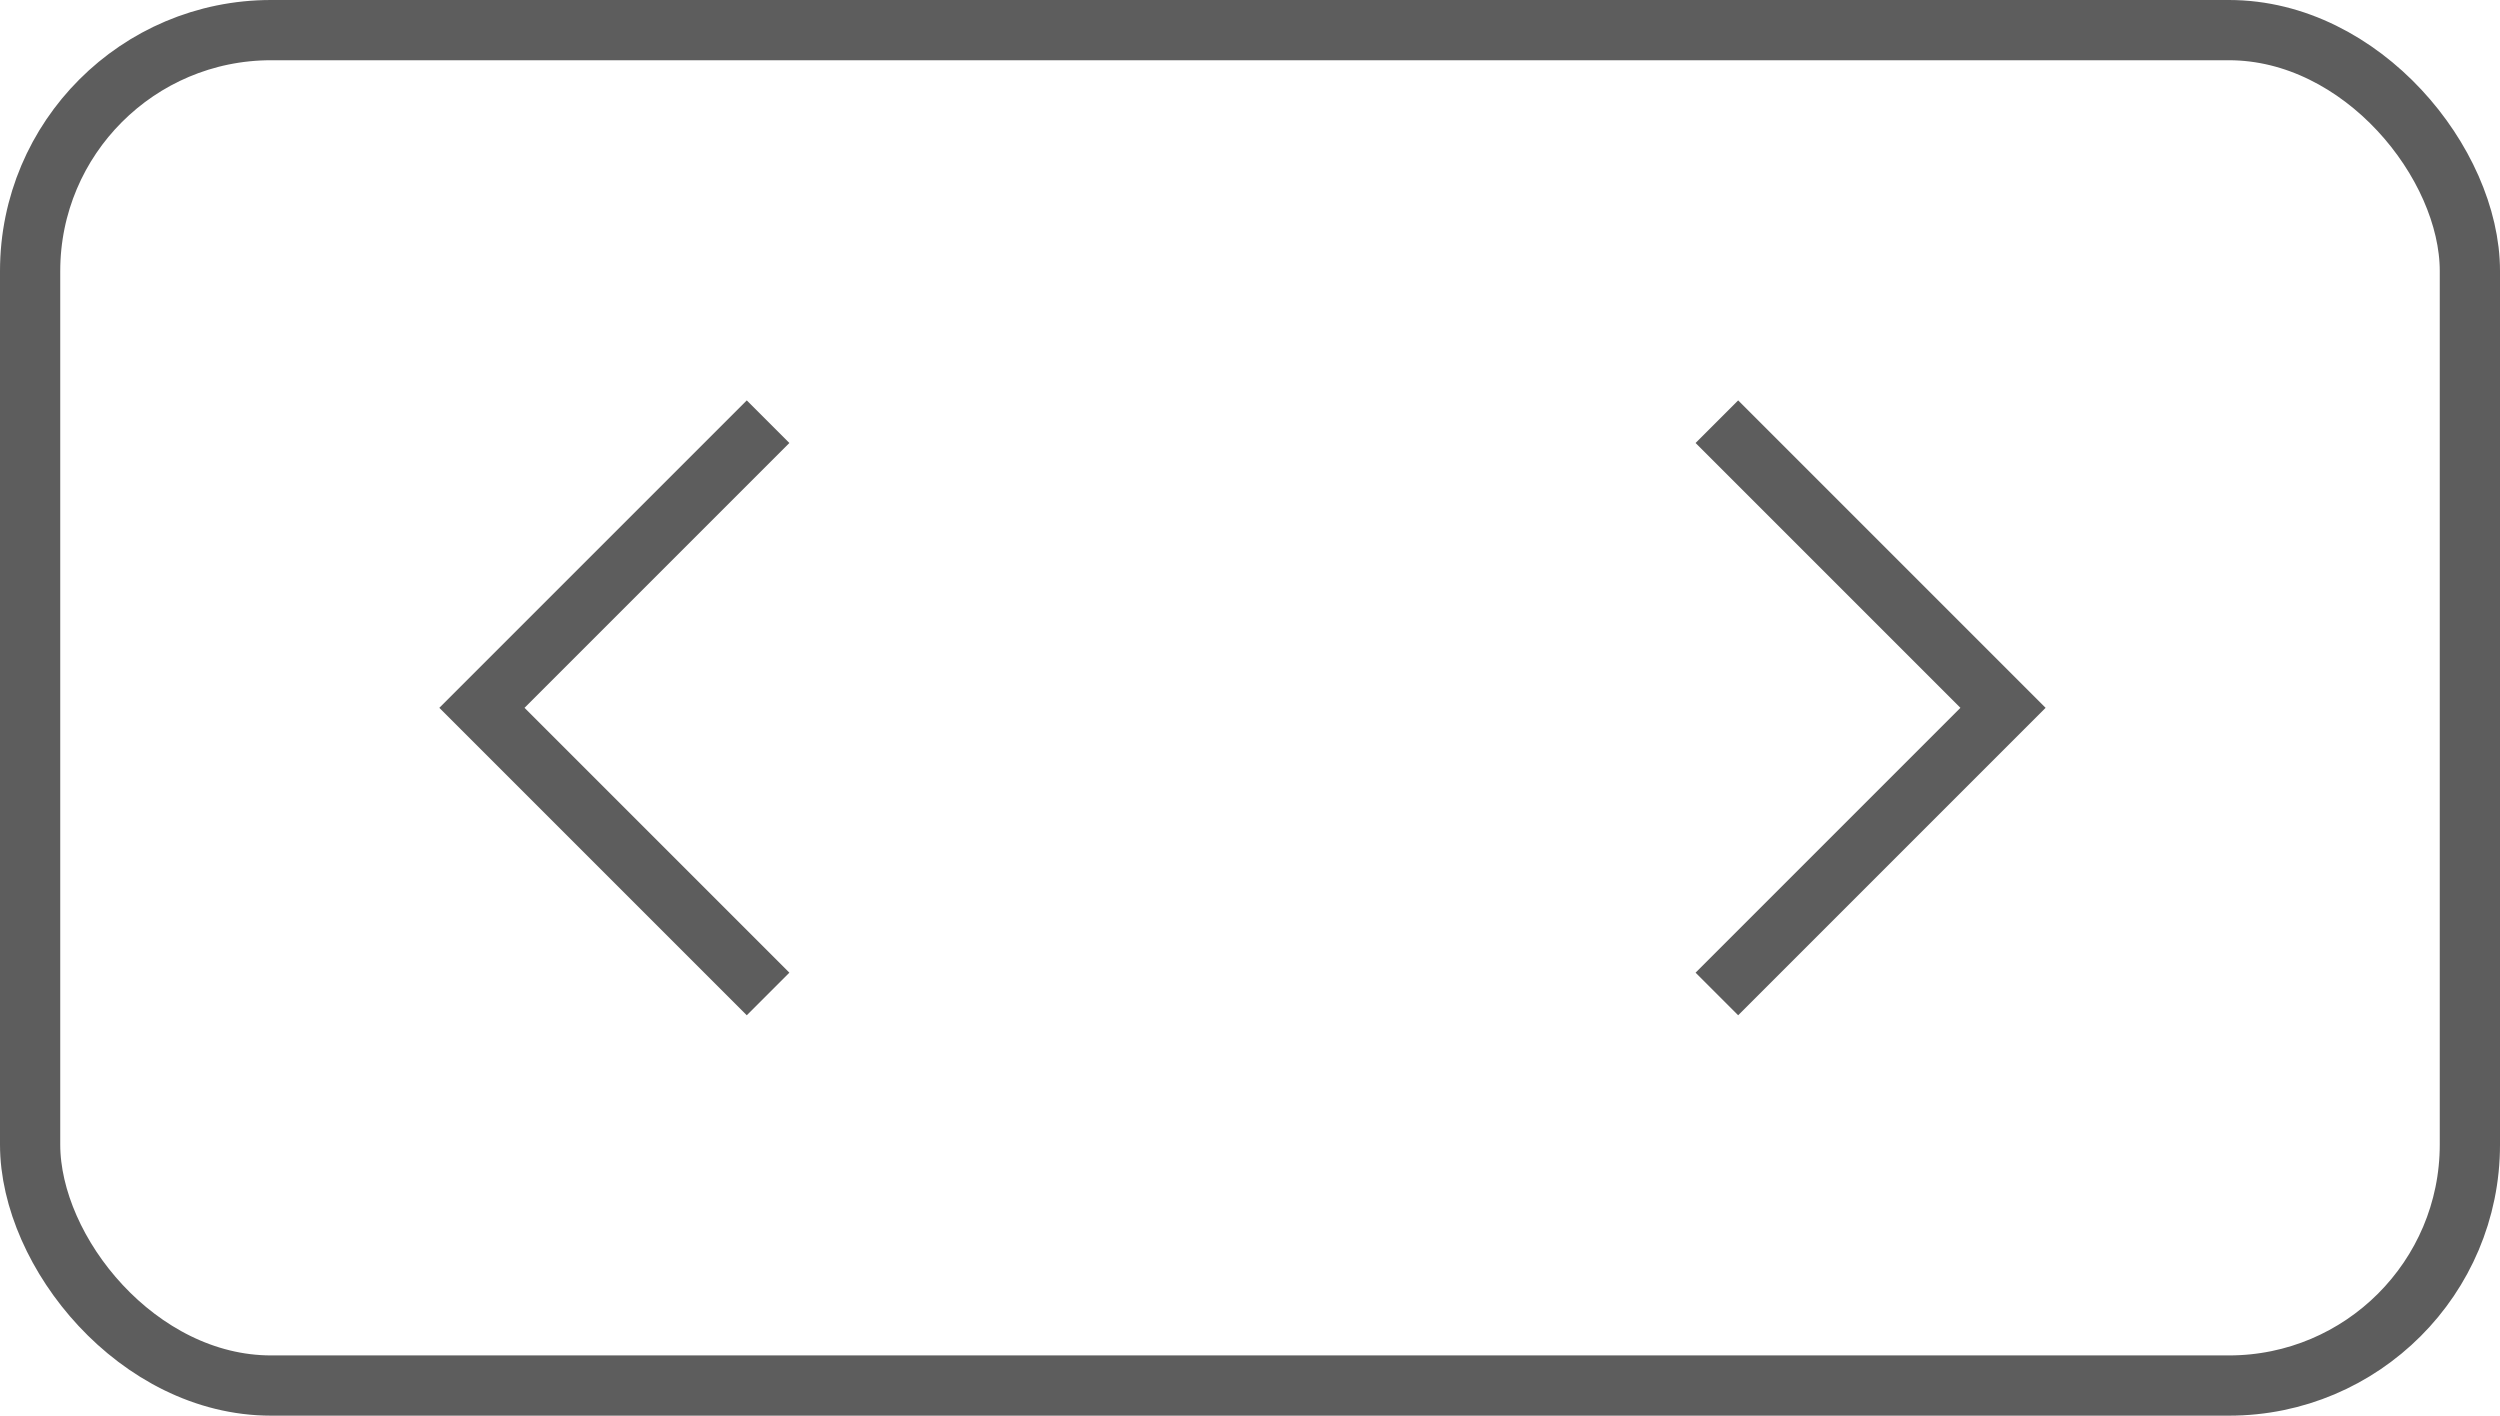 <svg width="83" height="47" viewBox="0 0 83 47" fill="none" xmlns="http://www.w3.org/2000/svg">
<rect x="1" y="1" width="81" height="45" rx="8" stroke="#5D5D5D" stroke-width="2"/>
<path d="M25.5 14L16 23.5L25.5 33" stroke="#5D5D5D" stroke-width="2"/>
<path d="M57 33L66.5 23.5L57 14" stroke="#5D5D5D" stroke-width="2"/>
</svg>
